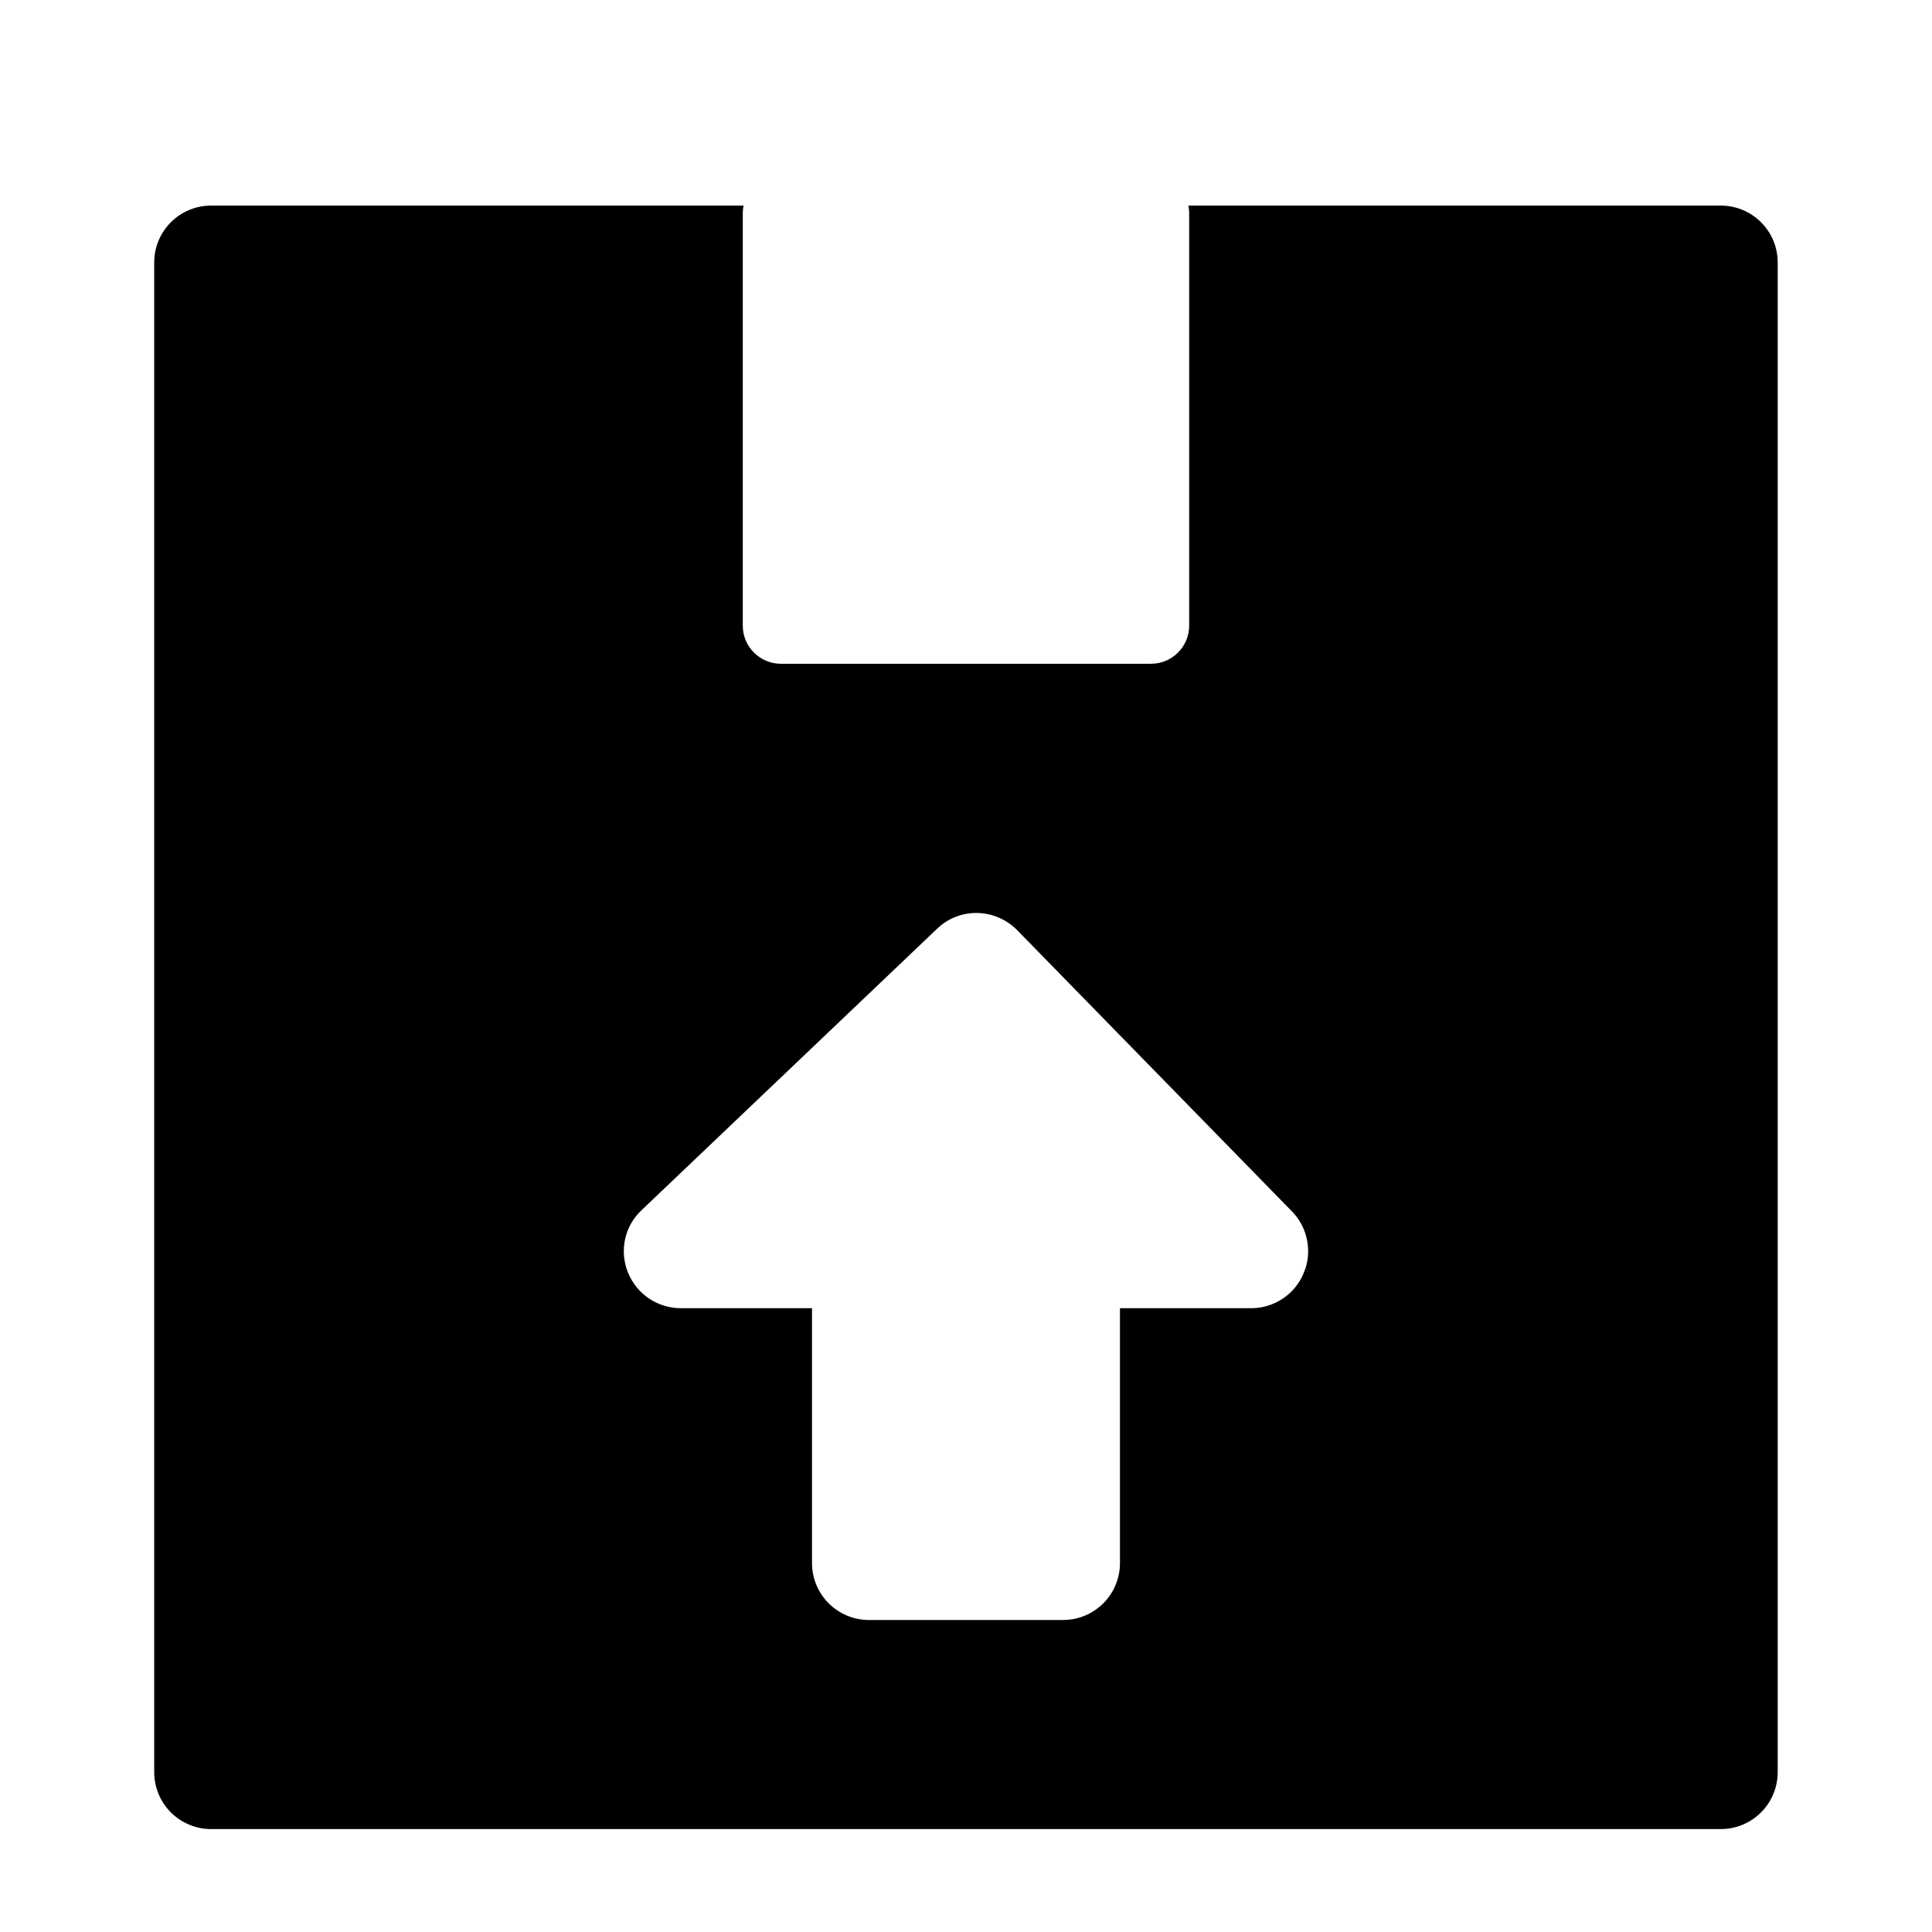 <?xml version="1.0" encoding="UTF-8"?>
<!-- Uploaded to: SVG Repo, www.svgrepo.com, Generator: SVG Repo Mixer Tools -->
<svg fill="#000000" width="800px" height="800px" version="1.1" viewBox="144 144 512 512" xmlns="http://www.w3.org/2000/svg">
 <path d="m600.01 198.48h-141.07c0.102 0.605 0.203 1.309 0.203 2.016v109.33c0 5.543-4.535 10.078-10.078 10.078h-98.141c-5.543 0-10.078-4.535-10.078-10.078v-109.33c0-0.707 0.102-1.41 0.203-2.016h-141.07c-8.363 0-15.113 6.75-15.113 15.113v400.02c0 8.363 6.75 15.113 15.113 15.113h400.02c8.363 0 15.113-6.75 15.113-15.113v-400.02c0-8.363-6.75-15.113-15.113-15.113zm-110.54 282.94c-2.316 5.644-7.859 9.27-13.906 9.27h-34.762v67.512c0 8.363-6.75 15.113-15.113 15.113h-51.387c-8.363 0-15.113-6.75-15.113-15.113v-67.512h-34.77c-6.144 0-11.688-3.727-14.008-9.473-2.316-5.742-0.906-12.293 3.629-16.523l78.293-74.562c5.945-5.742 15.418-5.543 21.262 0.402l72.852 74.562c4.129 4.234 5.441 10.781 3.023 16.324z"/>
</svg>